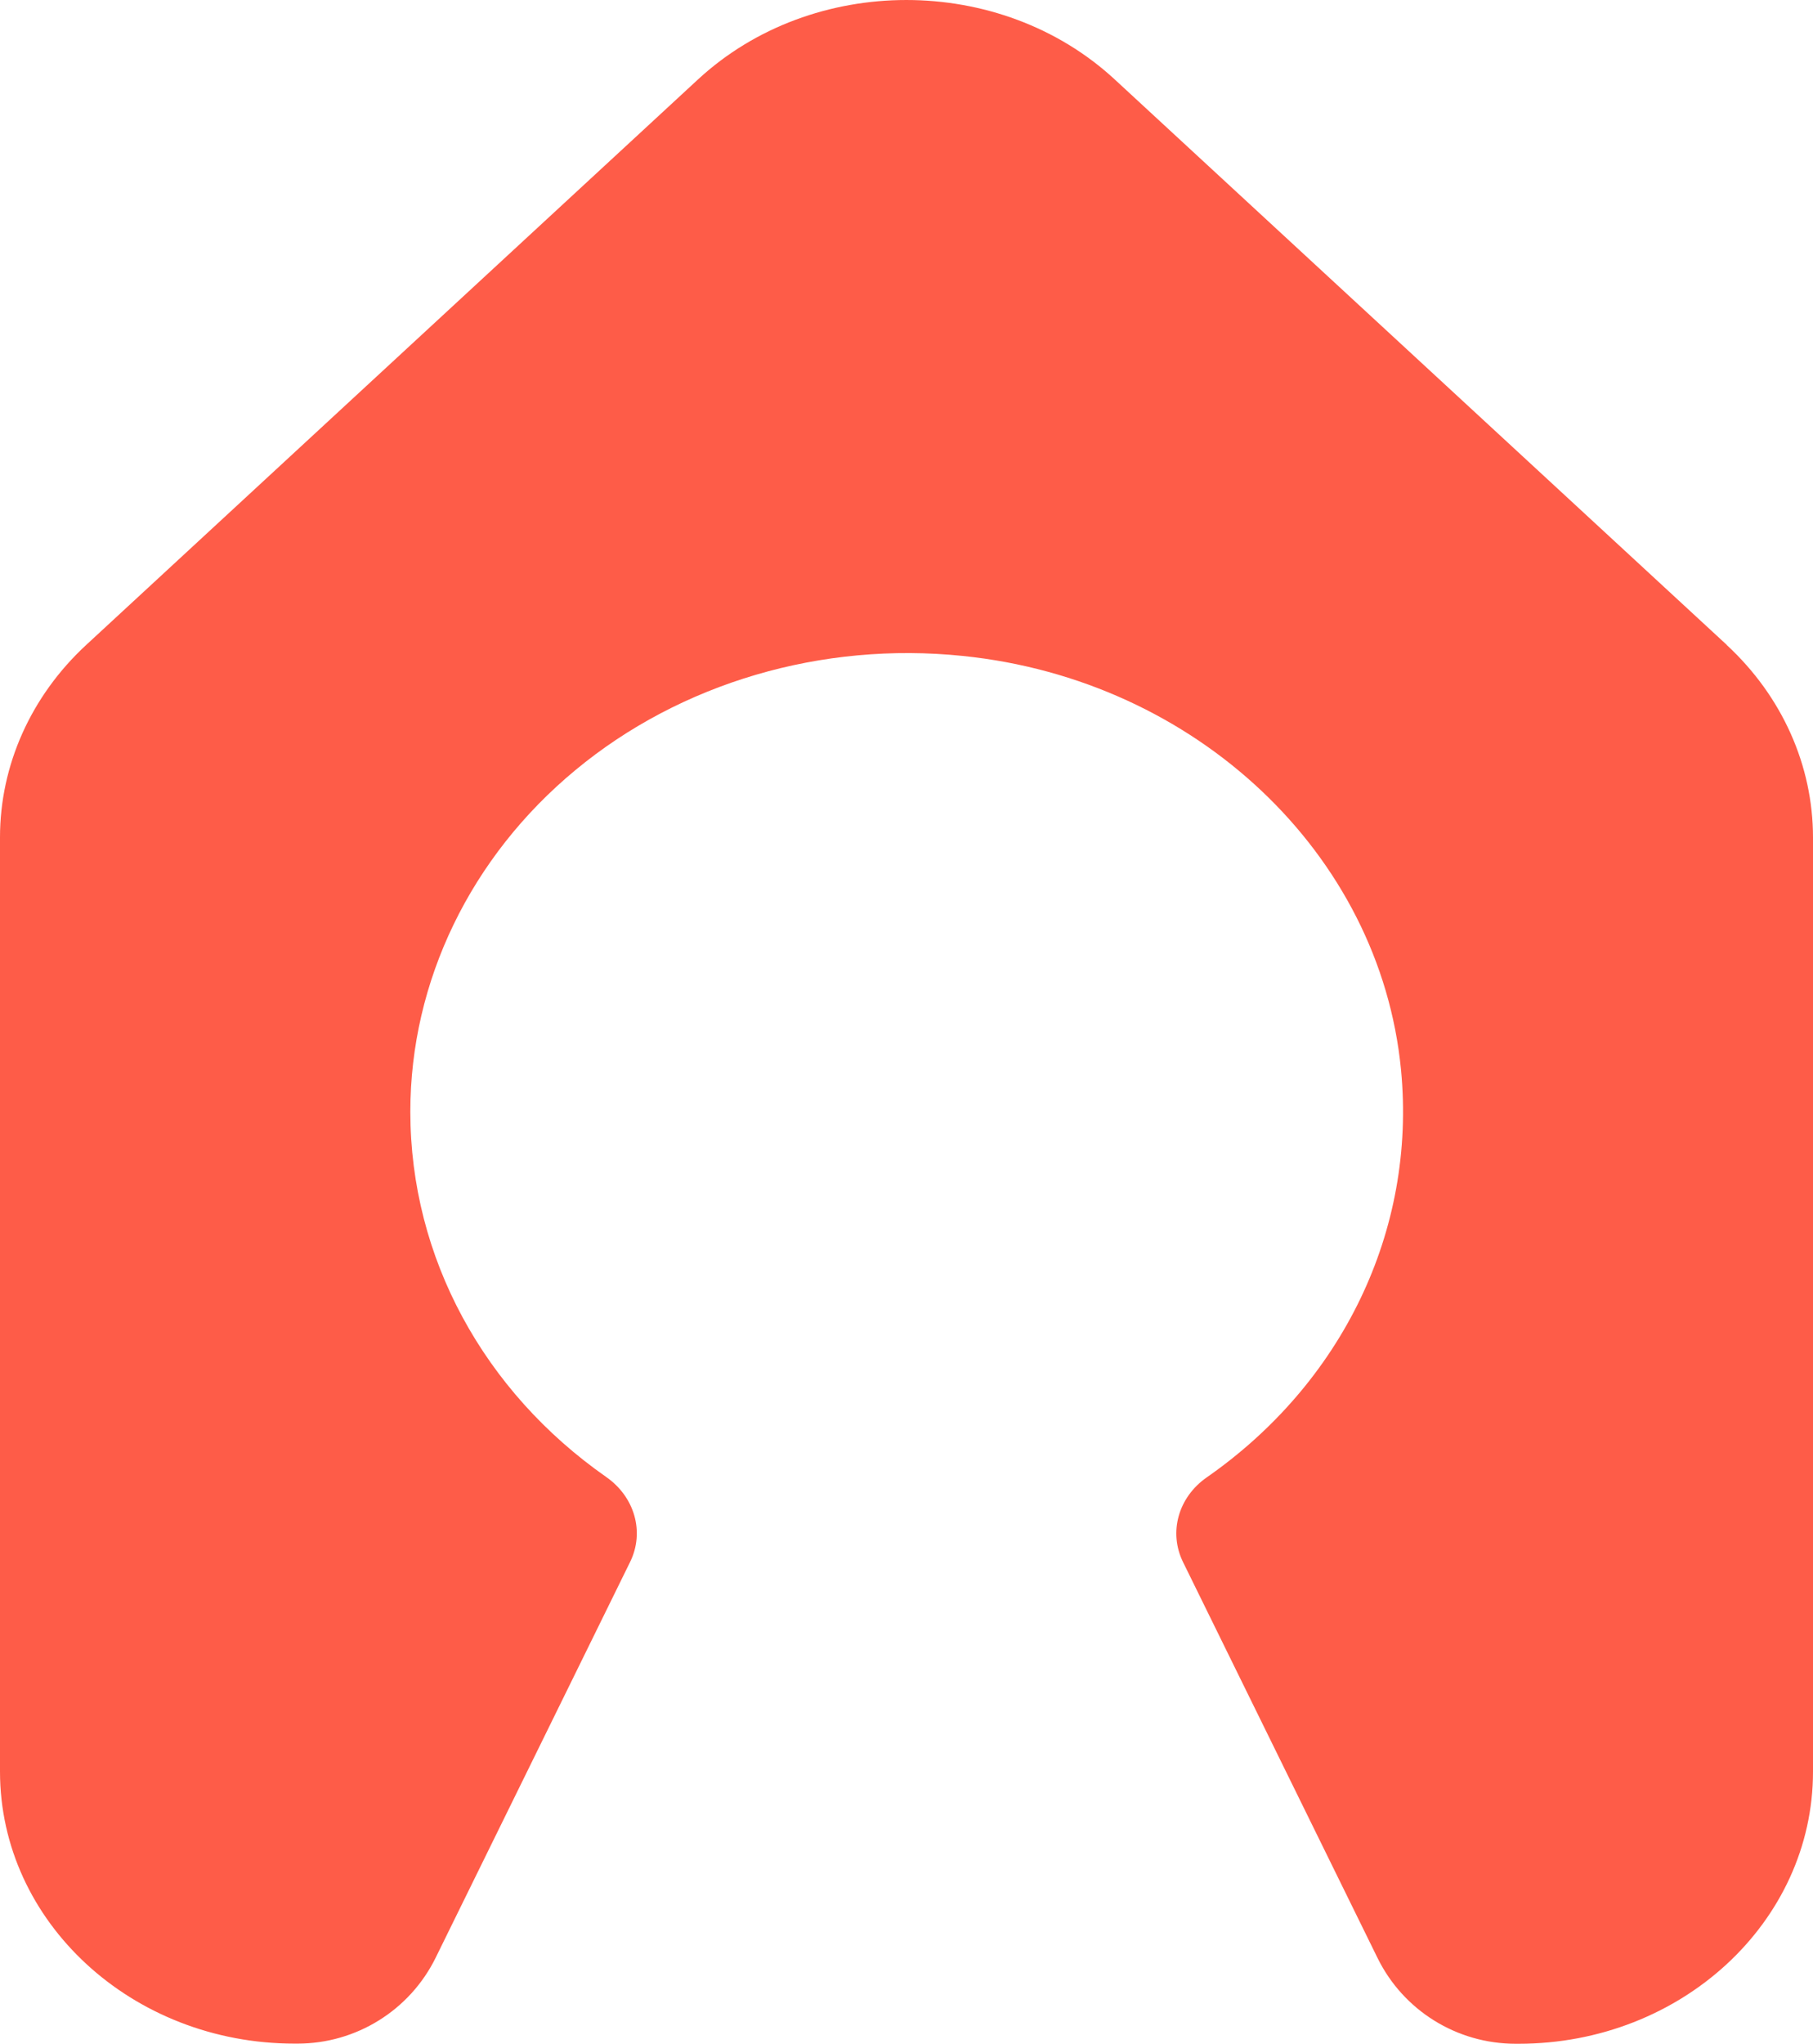 <svg width="150" height="169" viewBox="0 0 150 169" fill="none" xmlns="http://www.w3.org/2000/svg">
<path id="Vector" d="M142.857 53.318L92.217 6.559C82.739 -2.186 67.238 -2.186 57.76 6.559L7.132 53.33C2.566 57.552 0 63.275 0 69.239V146.491C0 158.917 10.912 168.988 24.366 168.988H24.62C29.475 168.988 33.902 166.231 36.041 161.893L52.131 129.163C53.356 126.671 52.501 123.763 50.143 122.125C40.063 115.076 33.949 104.024 33.949 91.921C33.949 81.157 38.93 70.855 47.623 63.667C56.303 56.48 67.978 53.03 79.664 54.241C98.944 56.214 114.179 70.601 115.913 88.448C117.207 101.843 110.977 114.418 99.834 122.171C97.488 123.81 96.667 126.705 97.881 129.174L113.971 161.905C116.109 166.254 120.536 169 125.391 169H125.645C139.1 169 150 158.928 150 146.503V69.251C150 63.286 147.434 57.564 142.868 53.341L142.857 53.318Z" fill="#FE5C48"/>
</svg>
